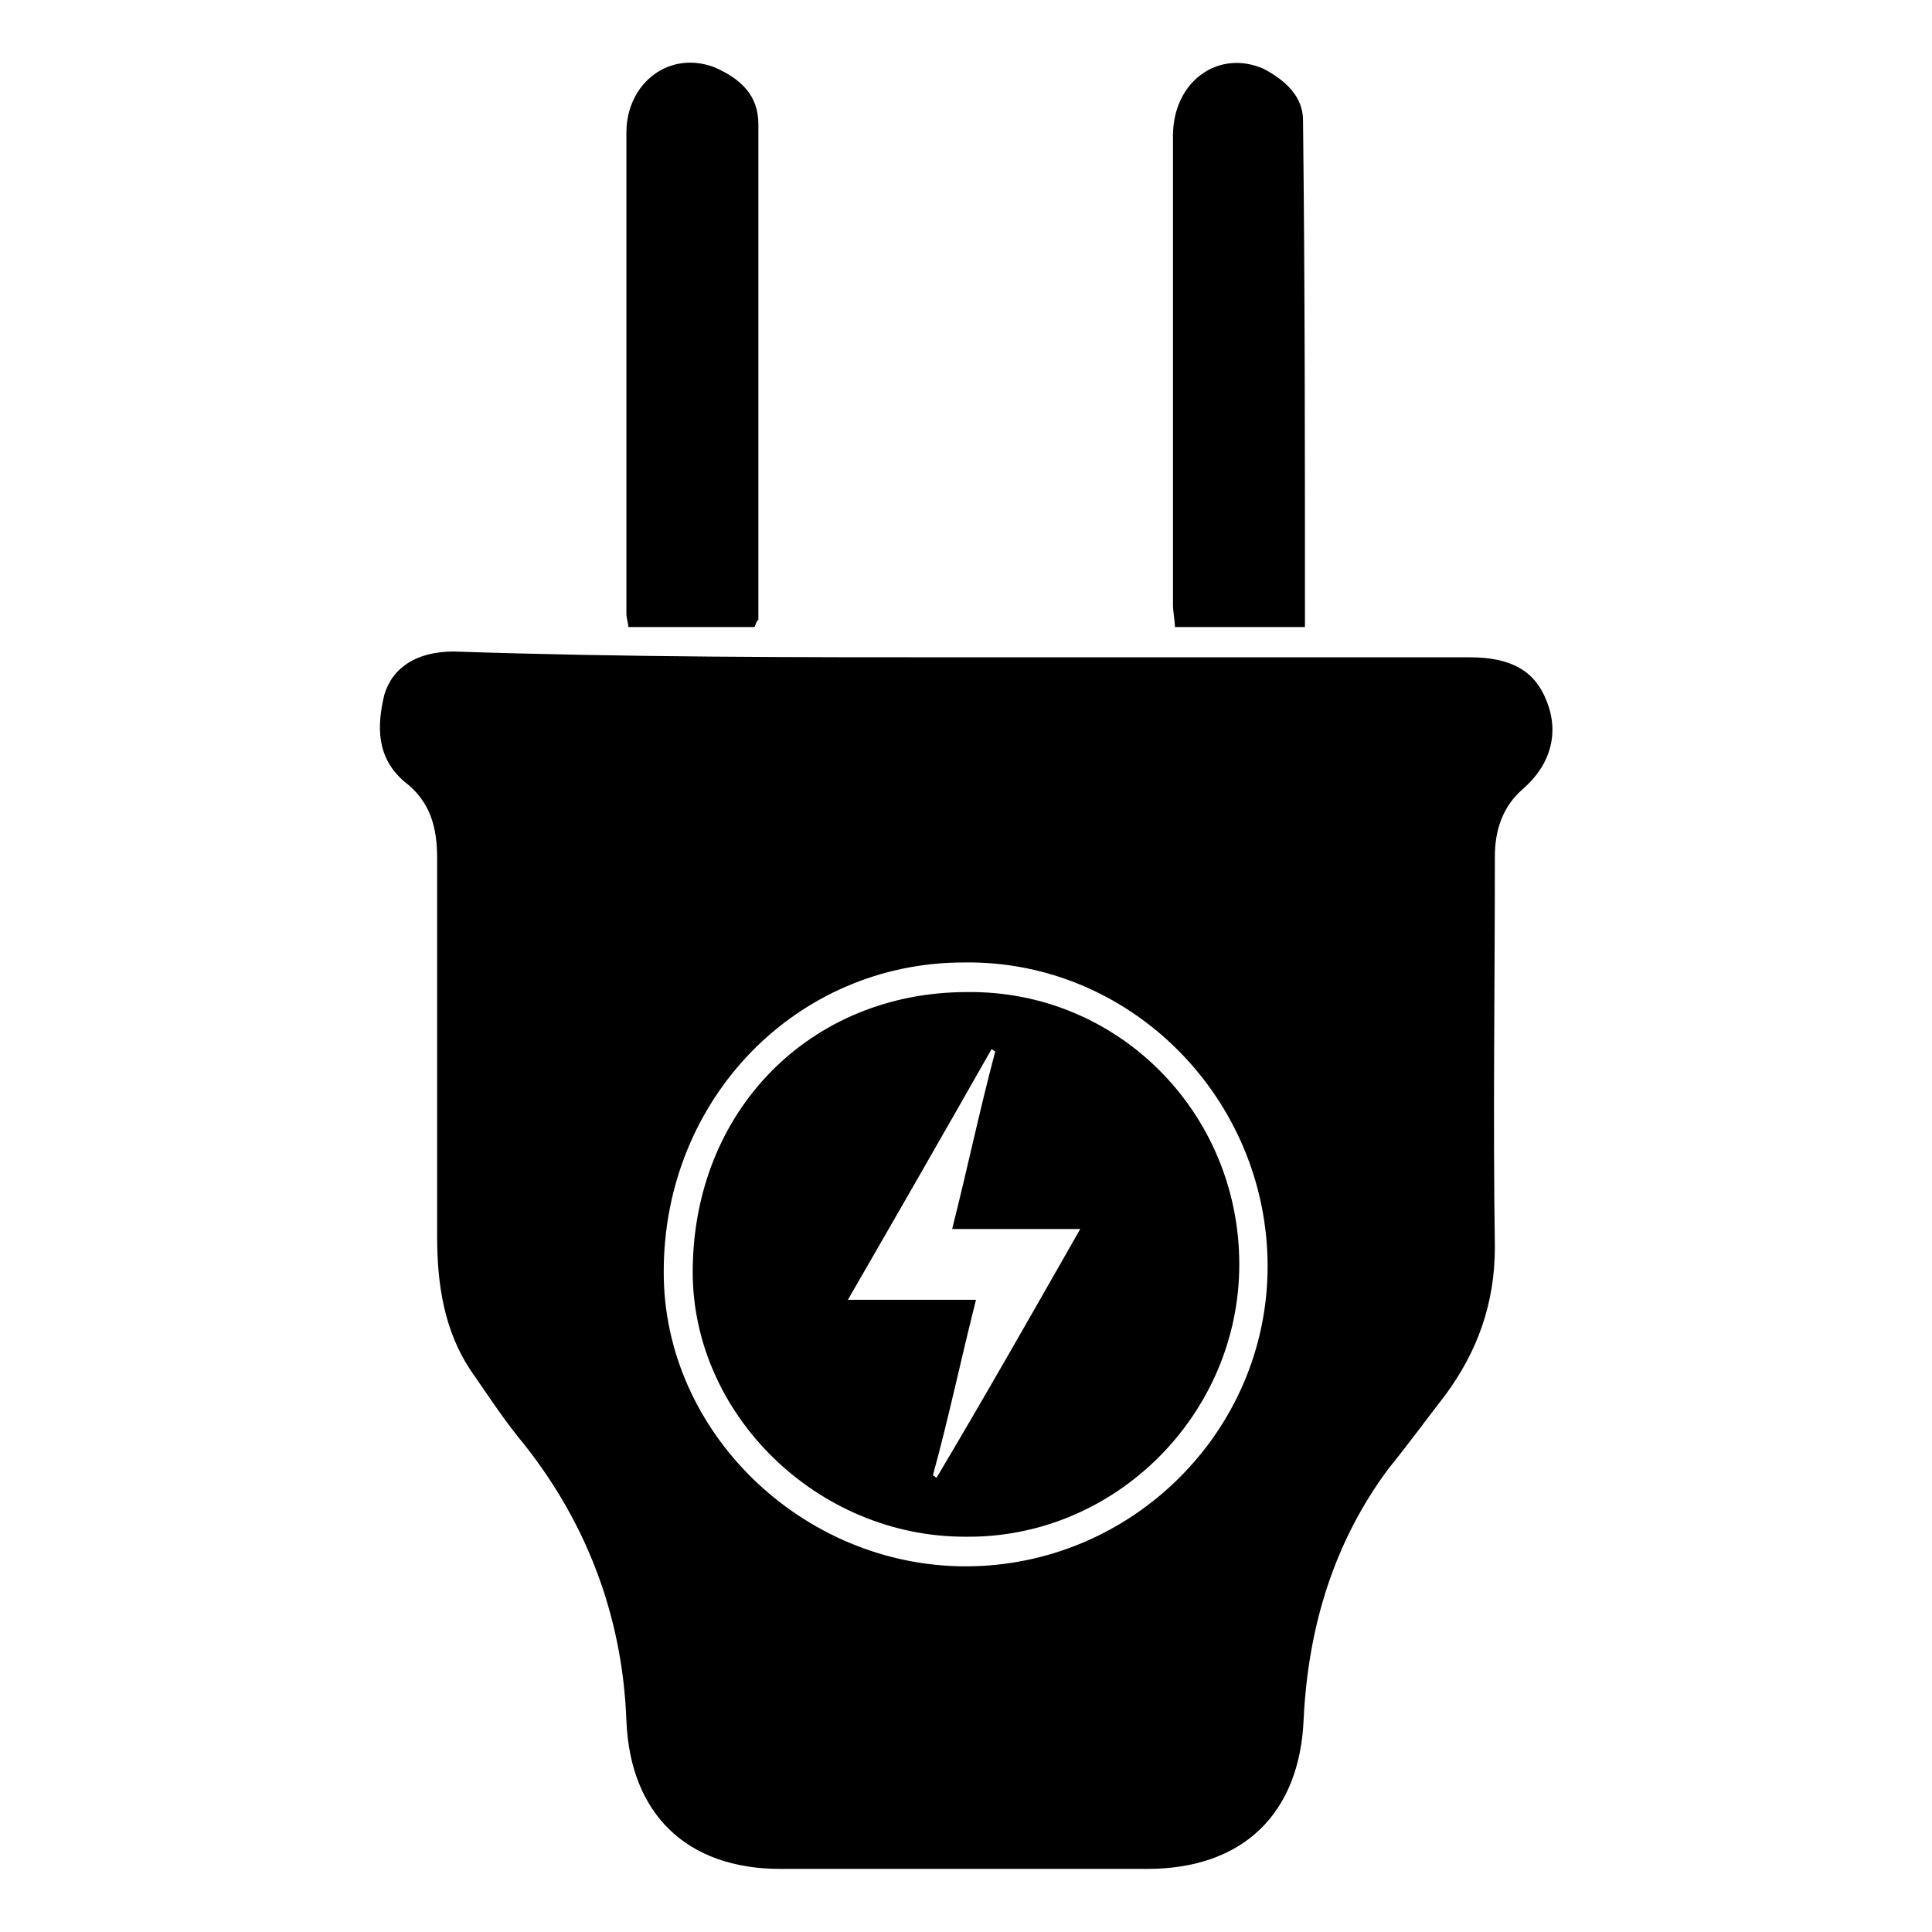 <?xml version="1.0" encoding="utf-8"?>
<!-- Generator: Adobe Illustrator 25.4.1, SVG Export Plug-In . SVG Version: 6.00 Build 0)  -->
<svg version="1.1" id="Capa_1" xmlns="http://www.w3.org/2000/svg" xmlns:xlink="http://www.w3.org/1999/xlink" x="0px" y="0px"
	 viewBox="0 0 300.1 300.1" style="enable-background:new 0 0 300.1 300.1;" xml:space="preserve">
<path d="M149.6,102.1c26.3,0,52.4,0,78.7,0c6.4,0,10.1,2.1,11.9,6.7c2.1,5.1,0.6,10.1-3.7,13.8c-3.1,2.7-4.3,6.4-4.3,10.4
	c0,20.2-0.3,40.5,0,60.7c0,8.8-2.7,16.2-7.7,23c-3.1,4-5.8,7.7-8.8,11.4c-8.5,11.4-12.5,24.6-13.2,38.9
	c-0.6,14.8-9.5,23.3-24.3,23.3c-19,0-38.2,0-57,0c-14.5,0-23.3-8.5-23.9-23c-0.6-16.5-6.4-31.5-16.9-44.2c-2.7-3.4-5.1-7.1-7.4-10.4
	c-4-6.1-5.1-13.2-5.1-20.6c0-19.6,0-39.2,0-58.8c0-4.7-1-8.8-5.1-11.9c-4.3-3.7-4.3-8.5-3.1-13.5c1.3-4.3,5.1-6.7,10.8-6.7
	C97.3,102.1,123.6,102.1,149.6,102.1z M150,243.3c25.7,0,46.9-20.9,46.9-46.6c0-26-21.2-47.6-47.2-47.2c-26,0-46.6,21.2-46.6,48
	C103,222.4,124.6,243.3,150,243.3z"/>
<path d="M117.2,97.4c-6.7,0-13.2,0-19.6,0c0-0.6-0.3-1.3-0.3-2.1c0-25.1,0-49.6,0-74.7c0-7.7,6.7-12.9,13.8-10.1
	c4,1.8,6.7,4.3,6.7,8.8c0,25.7,0,51.4,0,77C117.5,96.4,117.5,96.8,117.2,97.4z"/>
<path d="M202.7,97.4c-7.1,0-13.5,0-20.2,0c0-1-0.3-2.4-0.3-3.4c0-24.3,0-48.7,0-72.9c0-8.5,7.1-13.5,14.1-10.4
	c3.4,1.8,6.1,4.3,6.1,8C202.7,44.7,202.7,70.7,202.7,97.4z"/>
<path d="M192.5,196.4c0,23.3-19.3,42.6-42.6,42.3c-23,0-42.3-19-42.3-41.1c0-25.1,18.3-43.5,42.6-43.5
	C173.6,153.8,192.5,172.8,192.5,196.4z M167.8,190.9c-7.1,0-13.2,0-19.9,0c2.4-9.5,4.3-18.6,6.7-27.6c-0.3,0-0.3-0.3-0.6-0.3
	c-7.1,12.5-14.5,25.4-22.3,38.9c7.1,0,13.2,0,19.9,0c-2.4,9.5-4.3,18.6-6.7,27.3c0.3,0,0.3,0.3,0.6,0.3
	C153,216.9,160.1,204.4,167.8,190.9z"/>
</svg>
